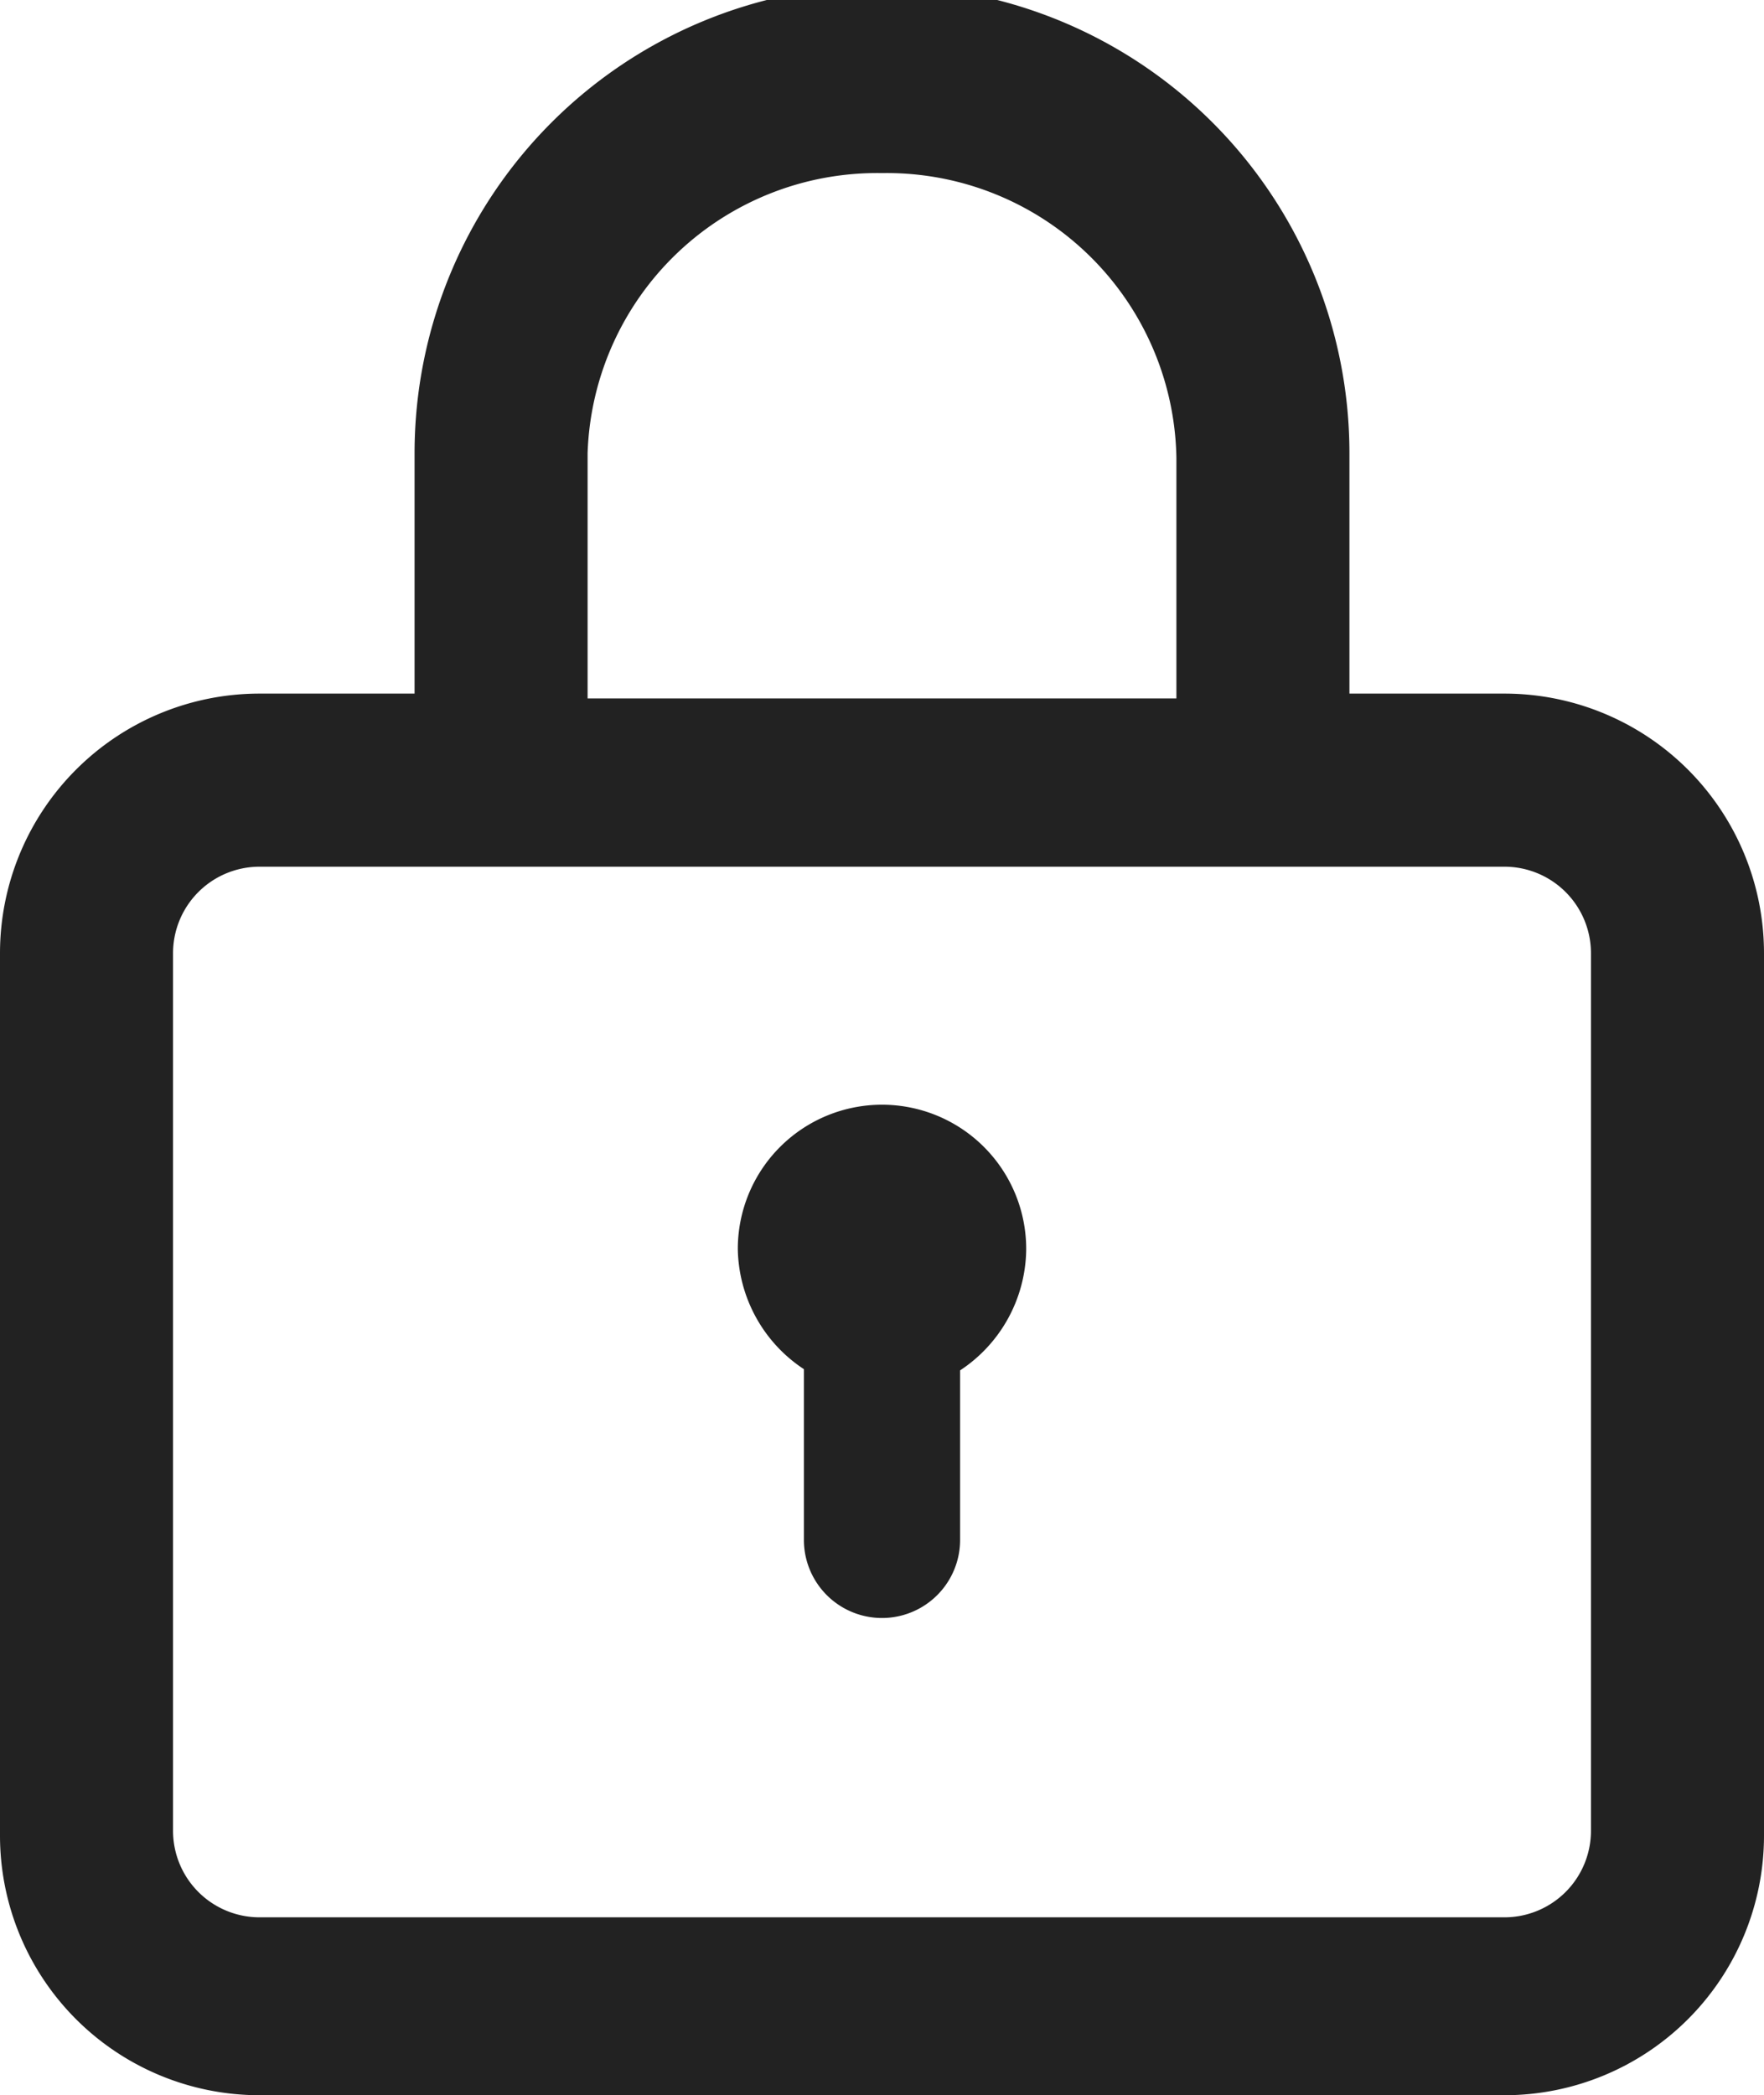 <svg xmlns="http://www.w3.org/2000/svg" viewBox="0 0 14.68 17.43"><defs><style>.cls-1{fill:#222;}</style></defs><g id="Layer_2" data-name="Layer 2"><g id="kv"><path class="cls-1" d="M12.52,5.77H11.23v-2a3.89,3.89,0,0,0-7.78,0v2H2.16A2.16,2.16,0,0,0,0,7.93v7.34a2.16,2.16,0,0,0,2.16,2.16H12.52a2.16,2.16,0,0,0,2.16-2.16V7.93A2.16,2.16,0,0,0,12.52,5.77Zm-7.63-2A2.41,2.41,0,0,1,7.34,1.44,2.41,2.41,0,0,1,9.79,3.81v2H4.89v-2Zm8.35,11.46a.72.72,0,0,1-.72.72H2.16a.72.72,0,0,1-.72-.72V7.93a.72.72,0,0,1,.72-.72H12.52a.72.72,0,0,1,.72.72Z"/><path class="cls-1" d="M7.34,9.19a1.2,1.2,0,0,0-1.2,1.2,1.22,1.22,0,0,0,.55,1v1.42a.65.65,0,0,0,1.3,0V11.4a1.22,1.22,0,0,0,.55-1A1.2,1.2,0,0,0,7.34,9.19Z"/></g></g></svg>